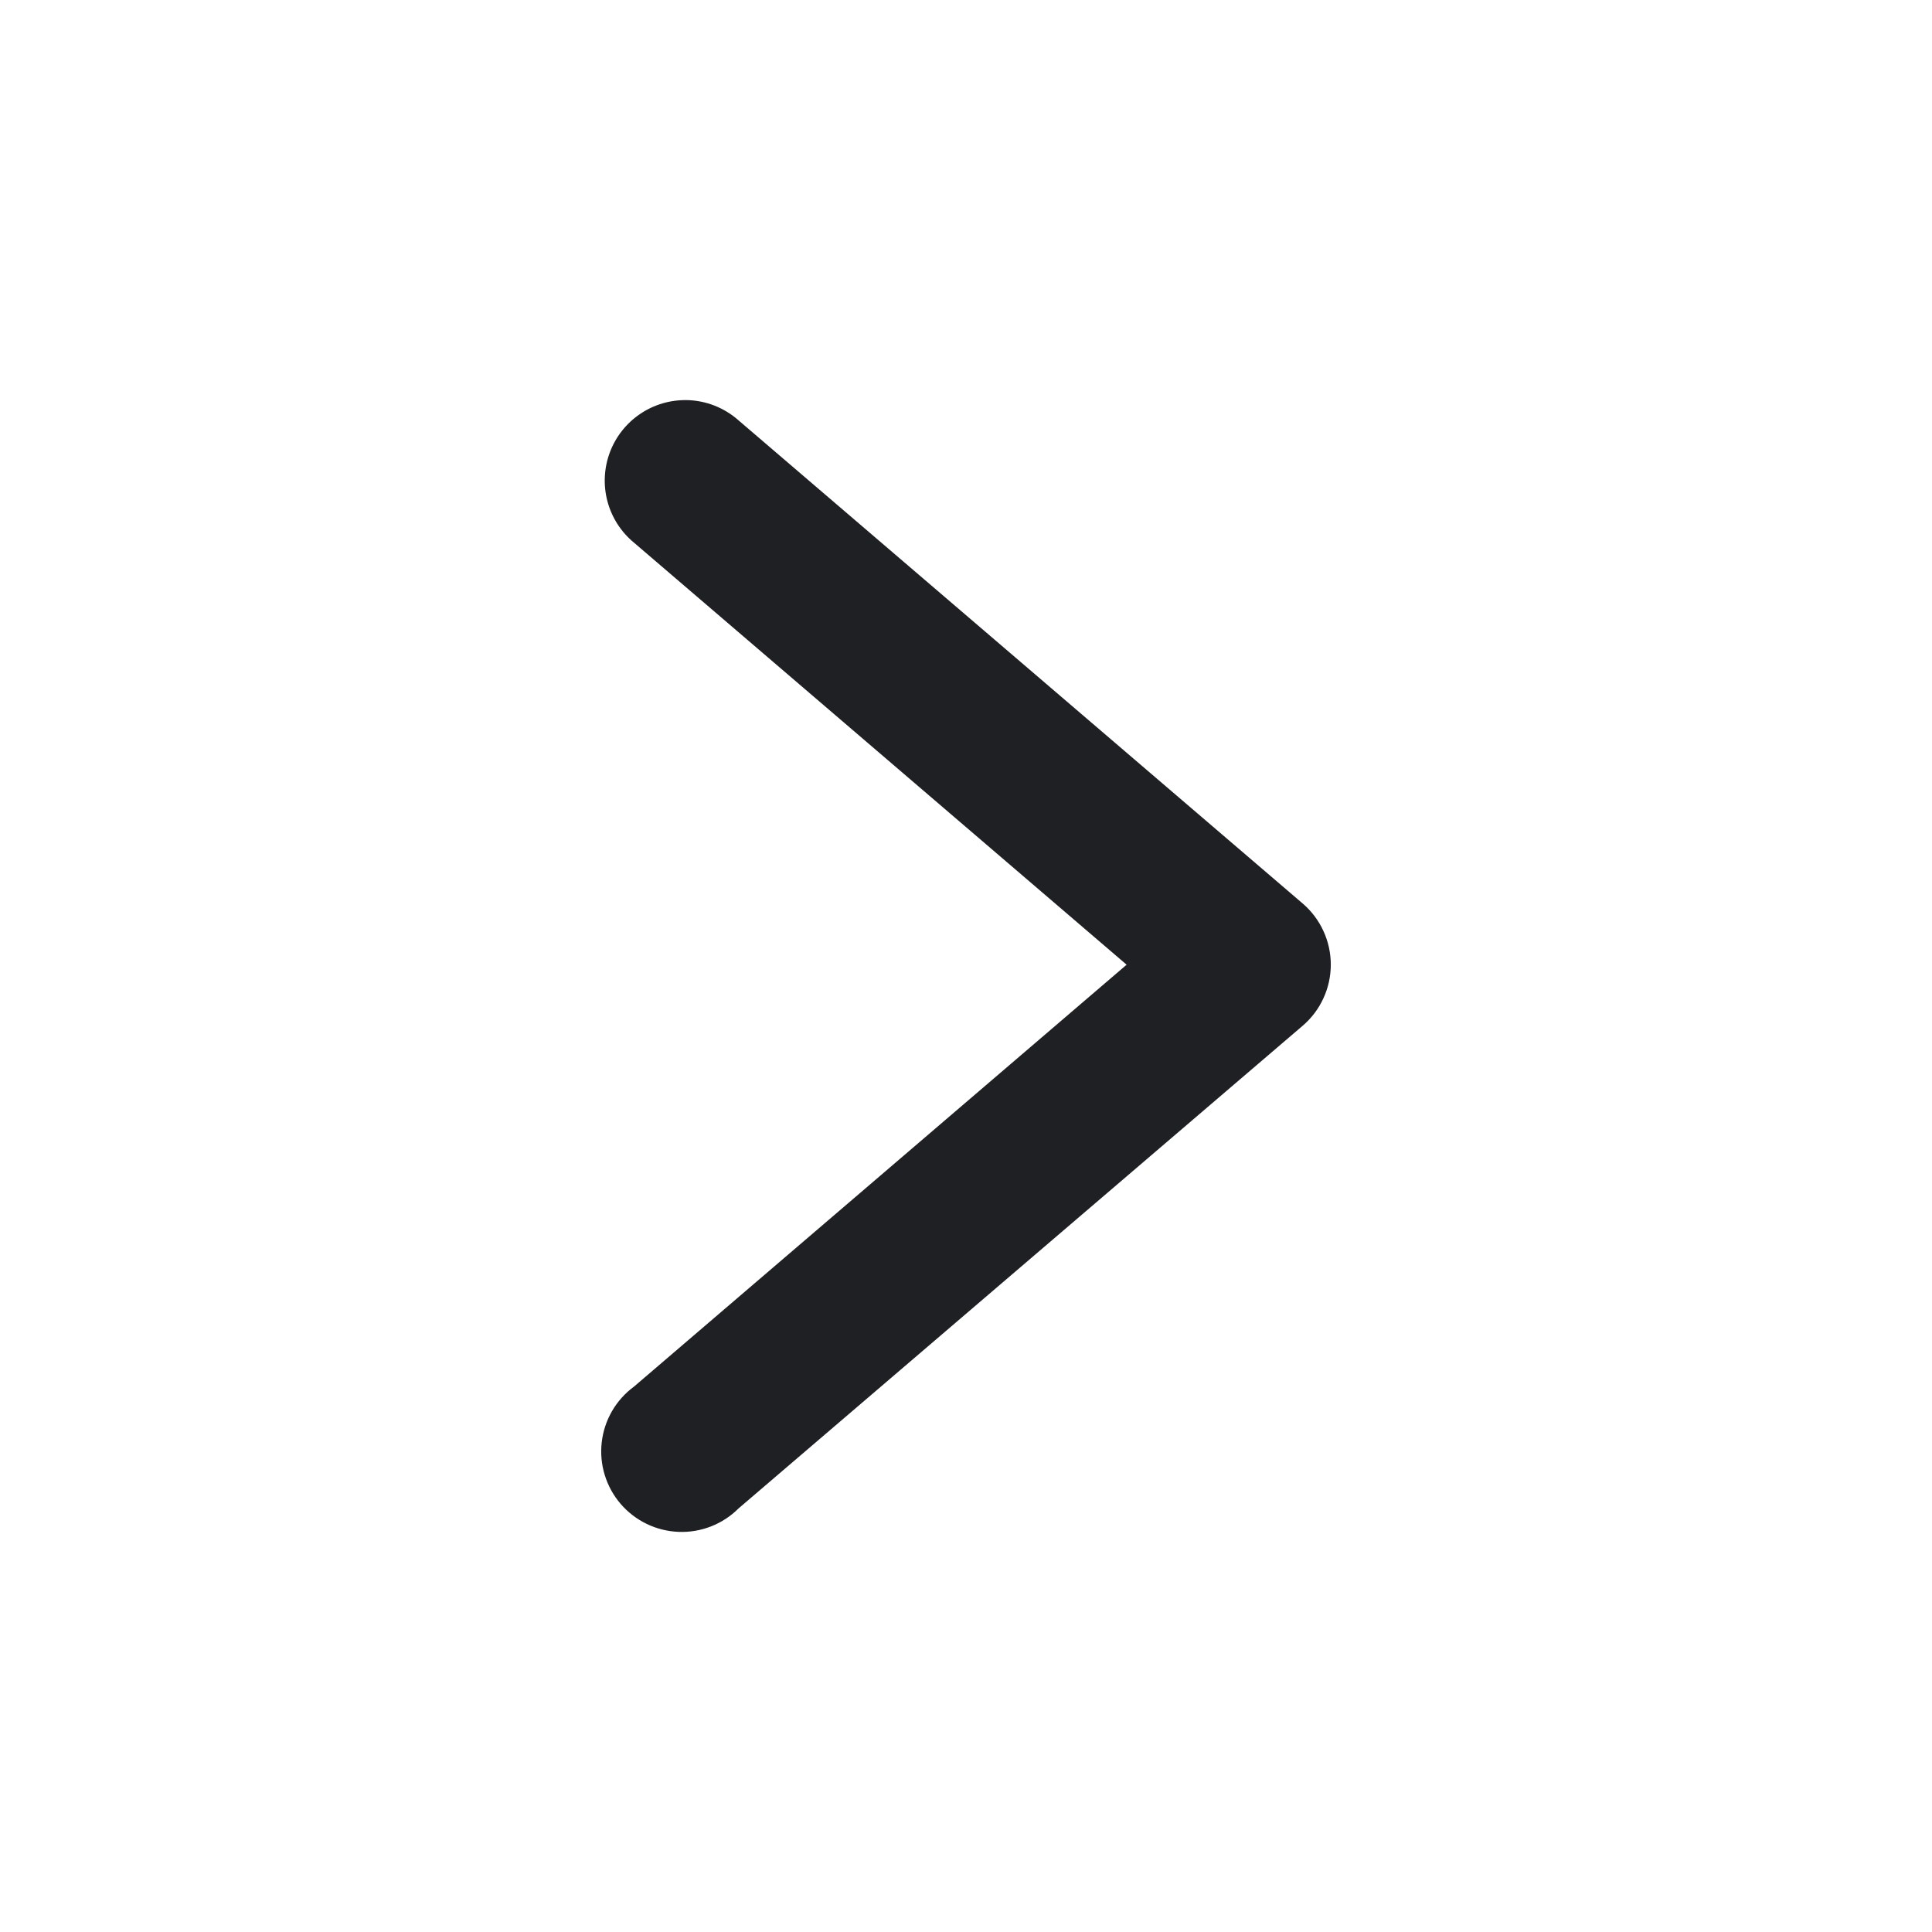 <?xml version="1.0" encoding="UTF-8"?> <svg xmlns="http://www.w3.org/2000/svg" width="66" height="66" viewBox="0 0 66 66" fill="none"> <path d="M23.47 13.669C22.898 13.656 22.337 13.822 21.864 14.143C21.391 14.464 21.03 14.925 20.831 15.46C20.632 15.996 20.605 16.581 20.753 17.133C20.902 17.685 21.218 18.176 21.66 18.54L38.487 32.956L21.66 47.367C21.355 47.591 21.099 47.876 20.909 48.203C20.719 48.531 20.599 48.894 20.556 49.27C20.513 49.647 20.548 50.028 20.659 50.389C20.77 50.751 20.955 51.087 21.201 51.374C21.448 51.661 21.751 51.894 22.092 52.059C22.433 52.224 22.804 52.316 23.182 52.331C23.561 52.346 23.938 52.282 24.291 52.144C24.643 52.006 24.963 51.797 25.231 51.529L44.497 35.045C44.8 34.787 45.043 34.467 45.209 34.105C45.376 33.744 45.462 33.351 45.462 32.953C45.462 32.556 45.376 32.163 45.209 31.802C45.043 31.44 44.8 31.119 44.497 30.861L25.231 14.361C24.745 13.929 24.12 13.683 23.47 13.668V13.669Z" fill="#1F2024"></path> </svg> 